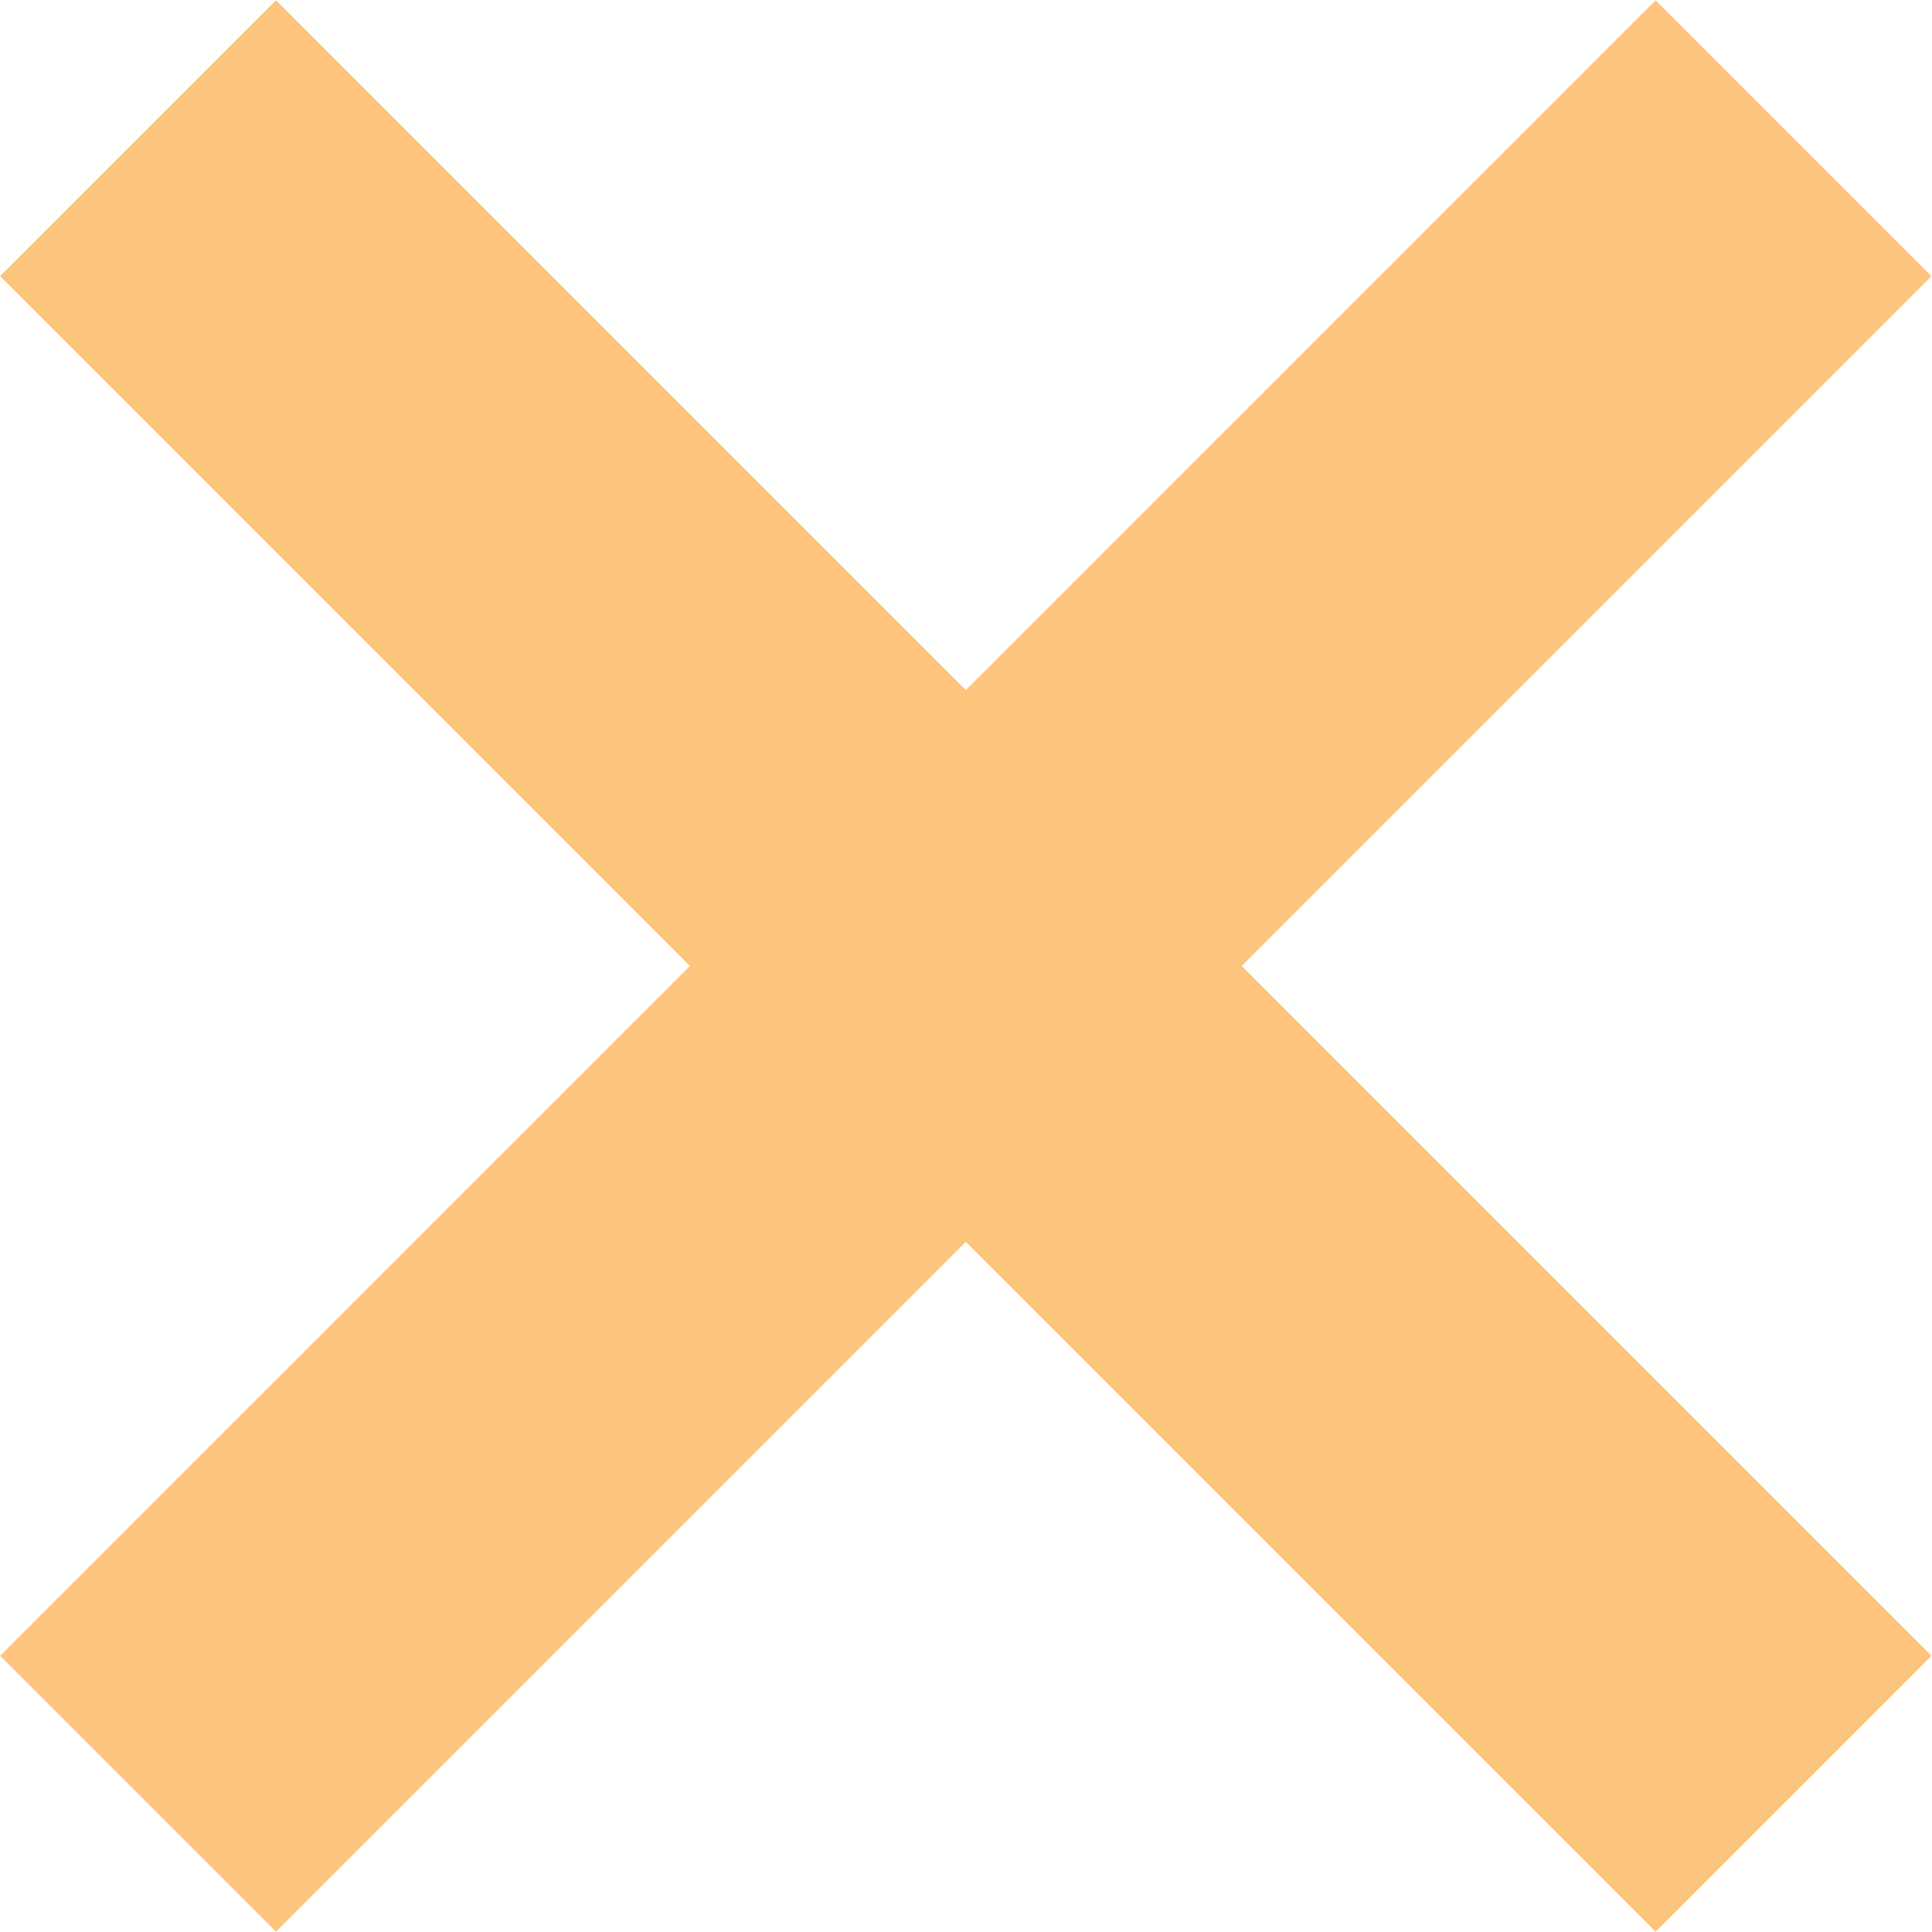   <svg xmlns="http://www.w3.org/2000/svg" xmlns:xlink="http://www.w3.org/1999/xlink" x="0px" y="0px" viewBox="0 0 200 200" style="enable-background:new 0 0 200 200;" xml:space="preserve">
   <g>
    <g>
     <rect x="-21.2" y="79.8" transform="matrix(0.707 -0.707 0.707 0.707 -41.421 100)" style="fill:#FDC47D;" width="242.4" height="40.4">
     </rect>
     <rect x="79.8" y="-21.2" transform="matrix(0.707 -0.707 0.707 0.707 -41.421 100)" style="fill:#FDC47D;" width="40.4" height="242.4">
     </rect>
    </g>
   </g>
  </svg>
